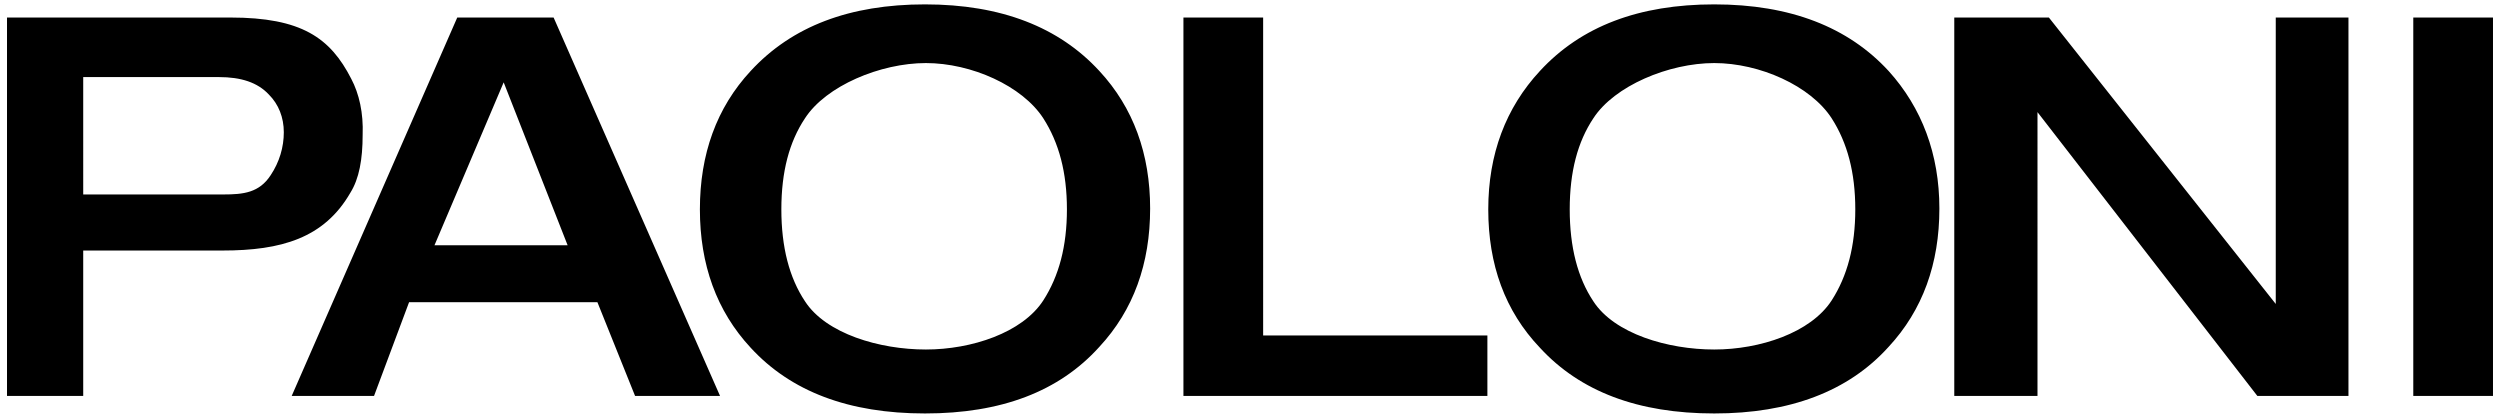 <svg xmlns="http://www.w3.org/2000/svg" width="285.4" height="47.8"><path d="M275.5 2h9.1v43.2h-9.1zm-7.4 0h-8.3v32.7L233.9 2h-10.8v43.2h9.5V12.8l25.1 32.4h10.4zm-98.3 36.3h-25.6V2h-9.1v43.2h34.7zM49.6 28l7.9-18.6L64.8 28H49.6zM63.2 2h-11L33.3 45.2h9.4l4-10.7h21.5l4.3 10.7h9.7L63.2 2zM30.9 20c-1.3 2-3.1 2.2-5.4 2.2h-16V8.8H25c2.5 0 4.4.6 5.7 2 1.1 1.1 1.7 2.6 1.7 4.3 0 1.7-.5 3.4-1.5 4.9m9.2-11c-2.4-4.7-5.7-7-13.8-7H.8v43.2h8.7V28.6h15.9c6.7 0 11.6-1.4 14.6-6.6 1-1.6 1.4-3.8 1.4-6.6.1-2.5-.4-4.7-1.3-6.4m79 25.3c-2.4 3.7-8.2 5.6-13.4 5.6-5.3 0-11.4-1.8-13.8-5.5-1.8-2.7-2.7-6.2-2.7-10.5s.9-7.7 2.7-10.4c2.4-3.7 8.6-6.3 13.8-6.3 5.2 0 11 2.6 13.4 6.3 1.8 2.8 2.7 6.2 2.7 10.4s-.9 7.6-2.7 10.4m6.4-26.2c-4.6-5-11.2-7.6-19.9-7.6C97 .5 90.4 3 85.7 8.1c-3.9 4.2-5.8 9.5-5.8 15.8s1.9 11.6 5.8 15.8c4.6 5 11.2 7.5 19.9 7.5s15.3-2.5 19.9-7.6c3.9-4.2 5.8-9.5 5.8-15.8 0-6.2-1.9-11.5-5.8-15.7m83.6 26.2c-2.4 3.7-8.2 5.6-13.4 5.6-5.3 0-11.4-1.8-13.8-5.5-1.8-2.7-2.7-6.2-2.7-10.5s.9-7.7 2.7-10.4c2.4-3.7 8.6-6.3 13.8-6.3 5.2 0 11 2.6 13.4 6.3 1.8 2.8 2.7 6.2 2.7 10.4s-.9 7.6-2.7 10.4m6.5-26.2C211 3.1 204.4.5 195.7.5c-8.6 0-15.2 2.5-19.9 7.6-3.9 4.2-5.9 9.5-5.9 15.8s1.9 11.6 5.9 15.8c4.6 5 11.2 7.5 19.9 7.5 8.6 0 15.3-2.5 19.9-7.6 3.9-4.2 5.8-9.5 5.8-15.8 0-6.2-2-11.5-5.8-15.7"/></svg>